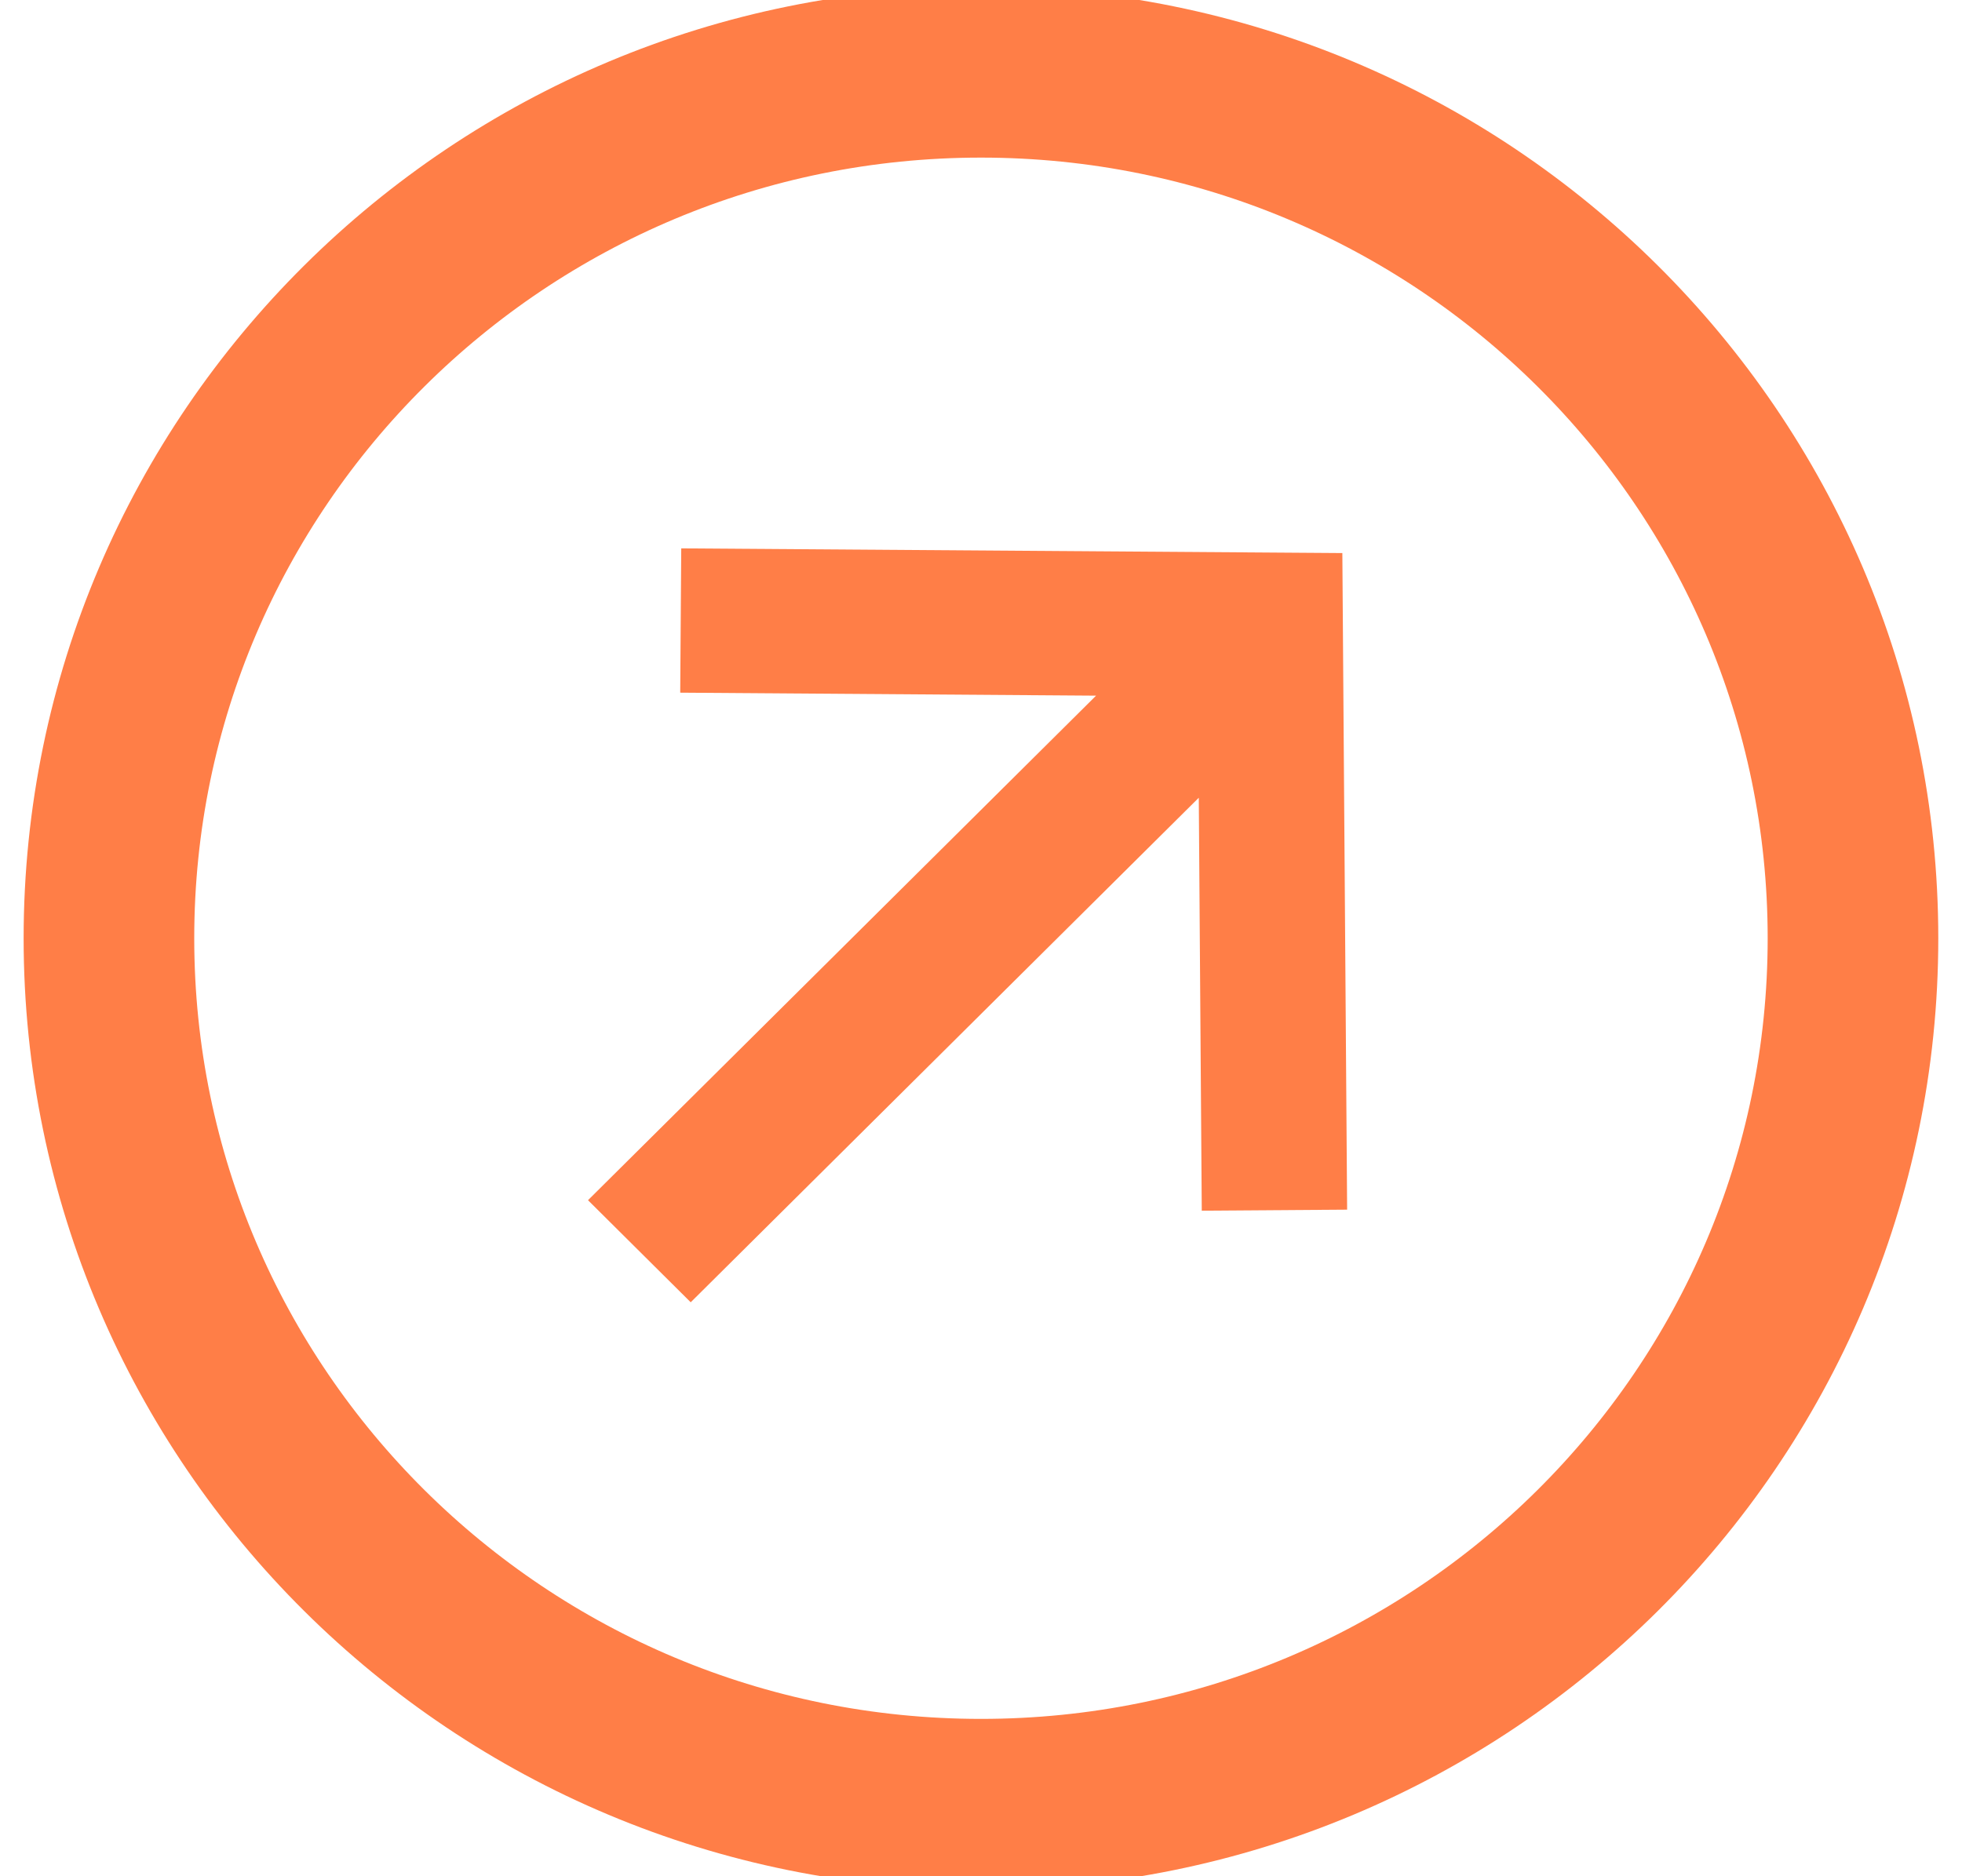 <svg width="23" height="22" viewBox="0 0 23 22" fill="none" xmlns="http://www.w3.org/2000/svg">
<g clip-path="url(#clip0)">
<path d="M21.722 11.002C21.722 16.609 17.145 21.155 11.5 21.155C5.854 21.155 1.277 16.609 1.277 11.002C1.277 5.394 5.854 0.848 11.5 0.848C17.145 0.848 21.722 5.394 21.722 11.002Z" stroke="#FF7E47" stroke-width="2"/>
<path fill-rule="evenodd" clip-rule="evenodd" d="M12.849 8.157L7.974 8.122L7.986 6.43L15.736 6.485L15.792 14.184L14.088 14.196L14.053 9.354L8.097 15.27L6.893 14.073L12.849 8.157Z" fill="#FF7E47"/>
</g>
<defs>
<clipPath id="clip0">
<rect width="23" height="22" fill="white"/>
</clipPath>
</defs>
</svg>
